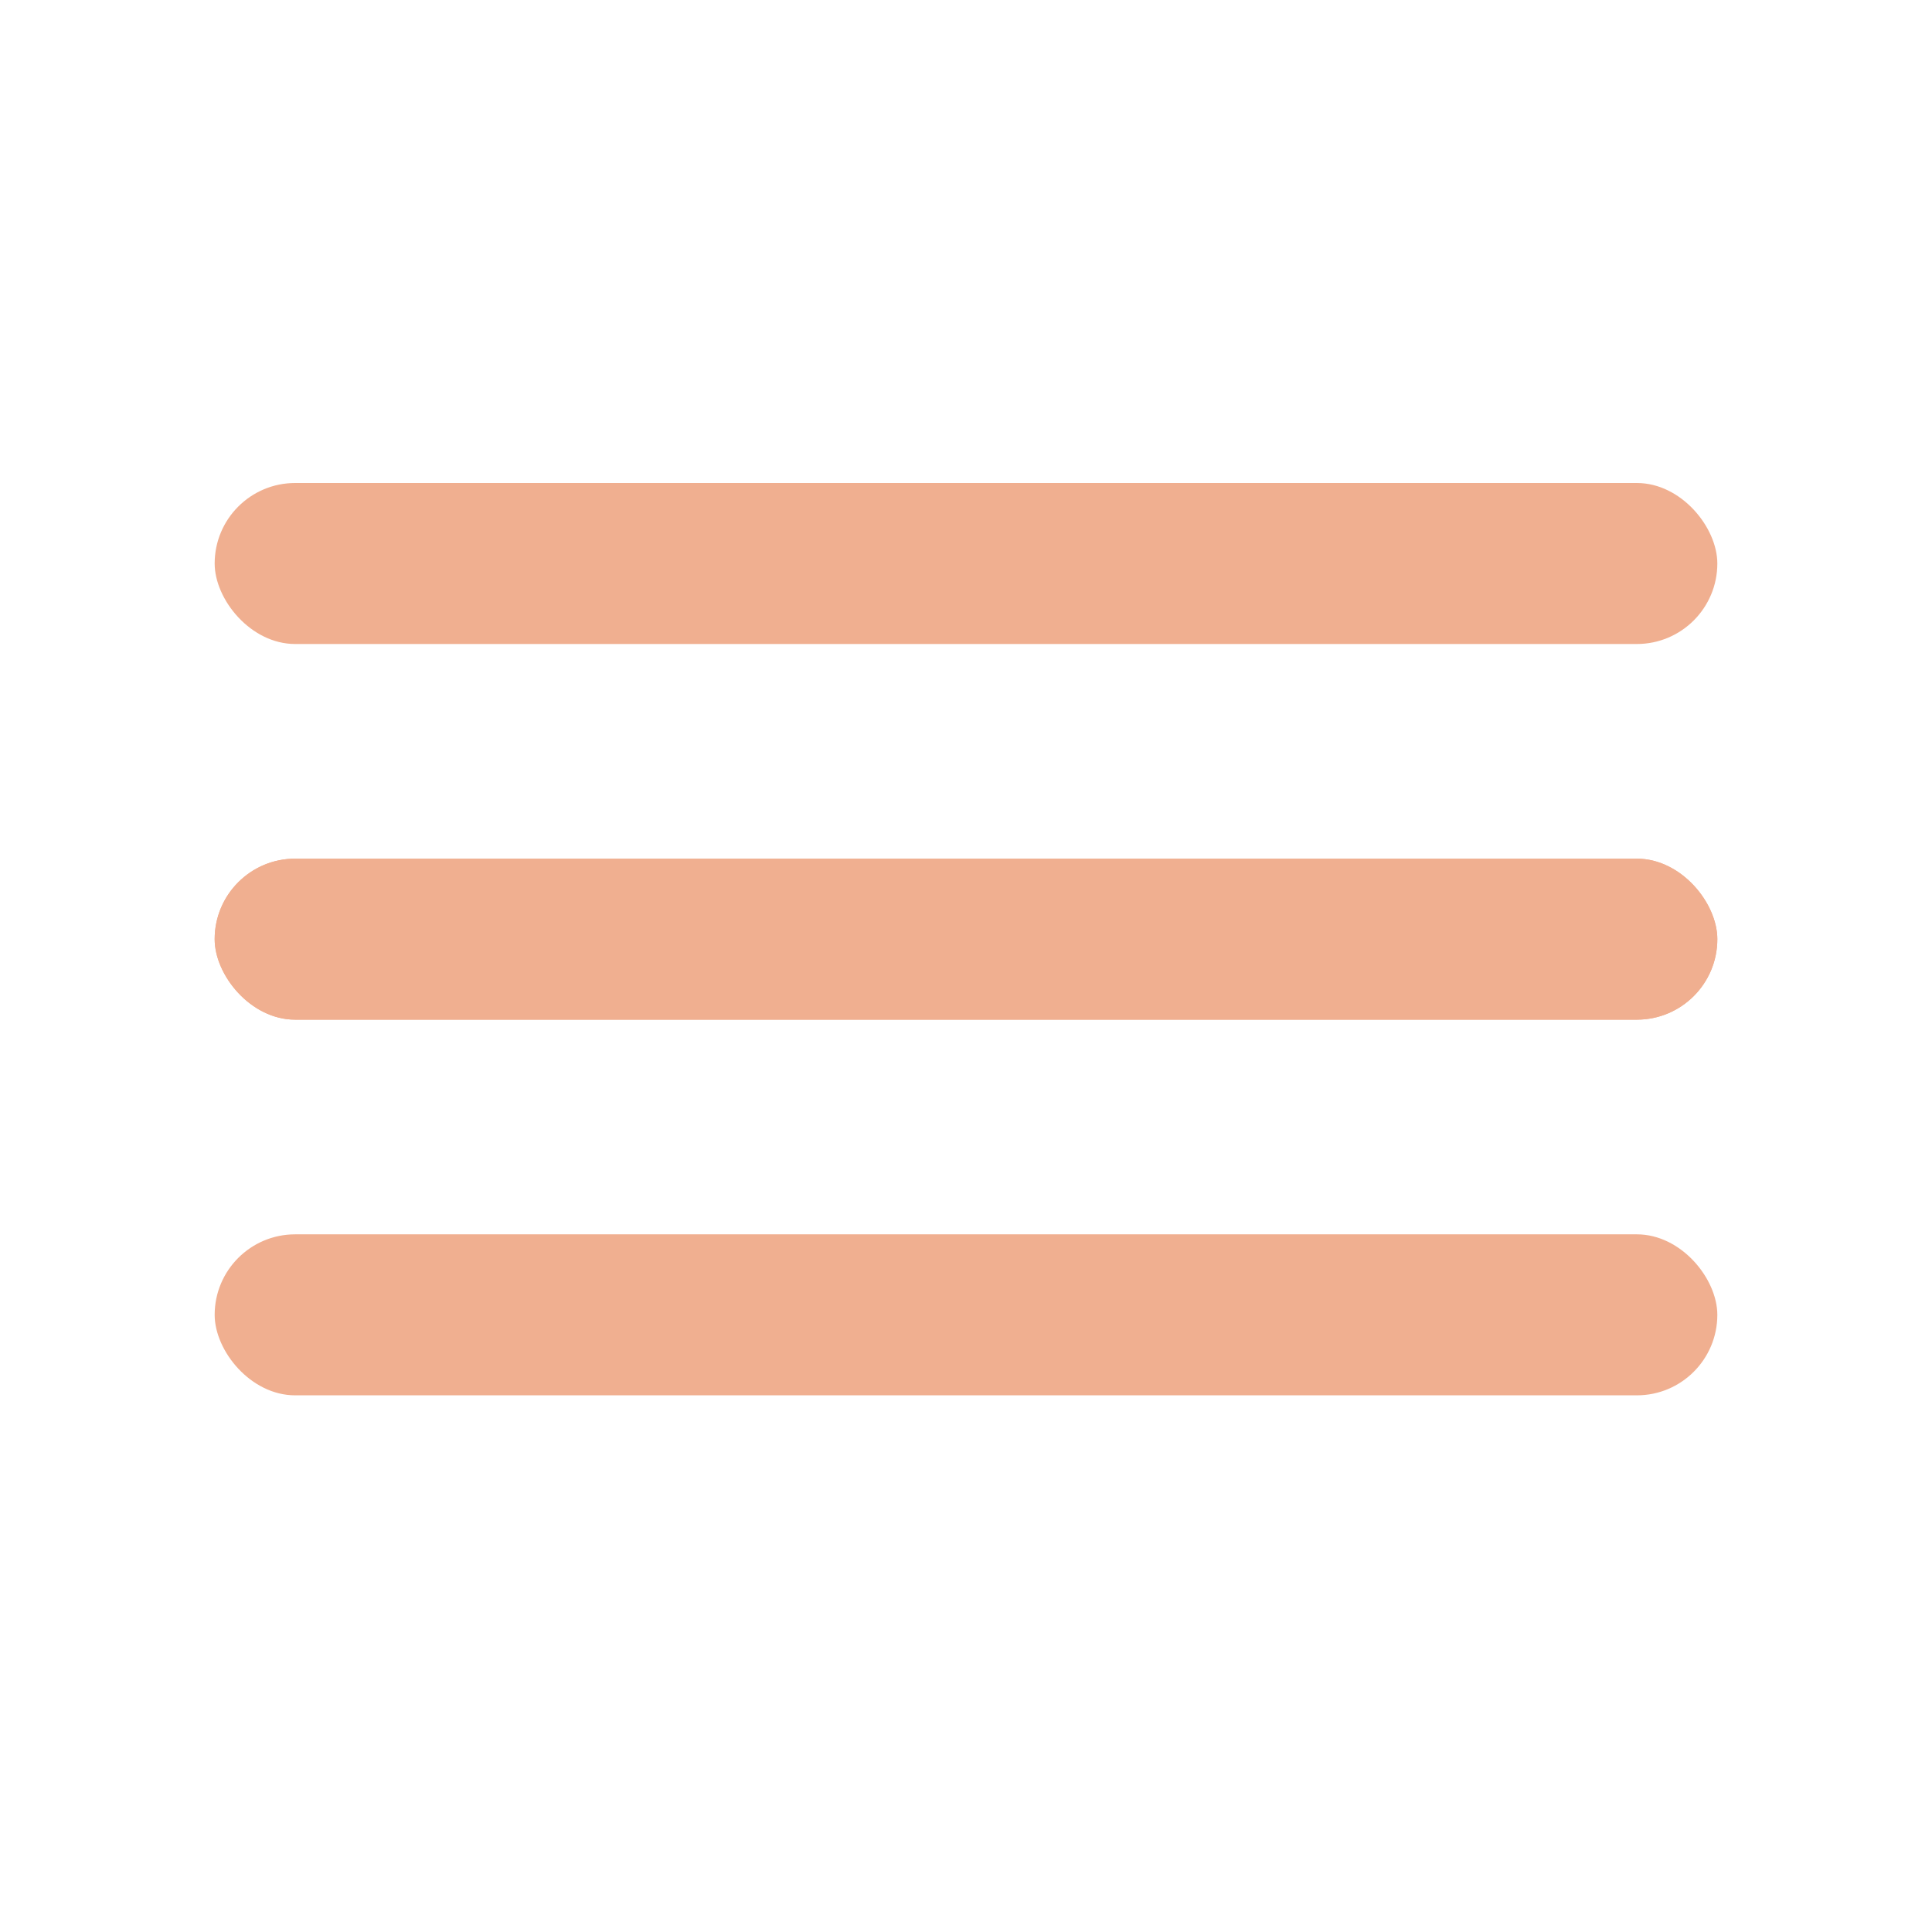 <svg width="36" height="36" viewBox="0 0 36 36" fill="none" xmlns="http://www.w3.org/2000/svg">
<rect x="4" y="9" width="28" height="3" rx="1.5" fill="#F0AF90"/>
<rect x="4" y="16" width="28" height="3" rx="1.5" fill="#F0AF90"/>
<rect x="4" y="16" width="28" height="3" rx="1.5" fill="#F0AF90"/>
<rect x="4" y="23" width="28" height="3" rx="1.5" fill="#F0AF90"/>
</svg>
